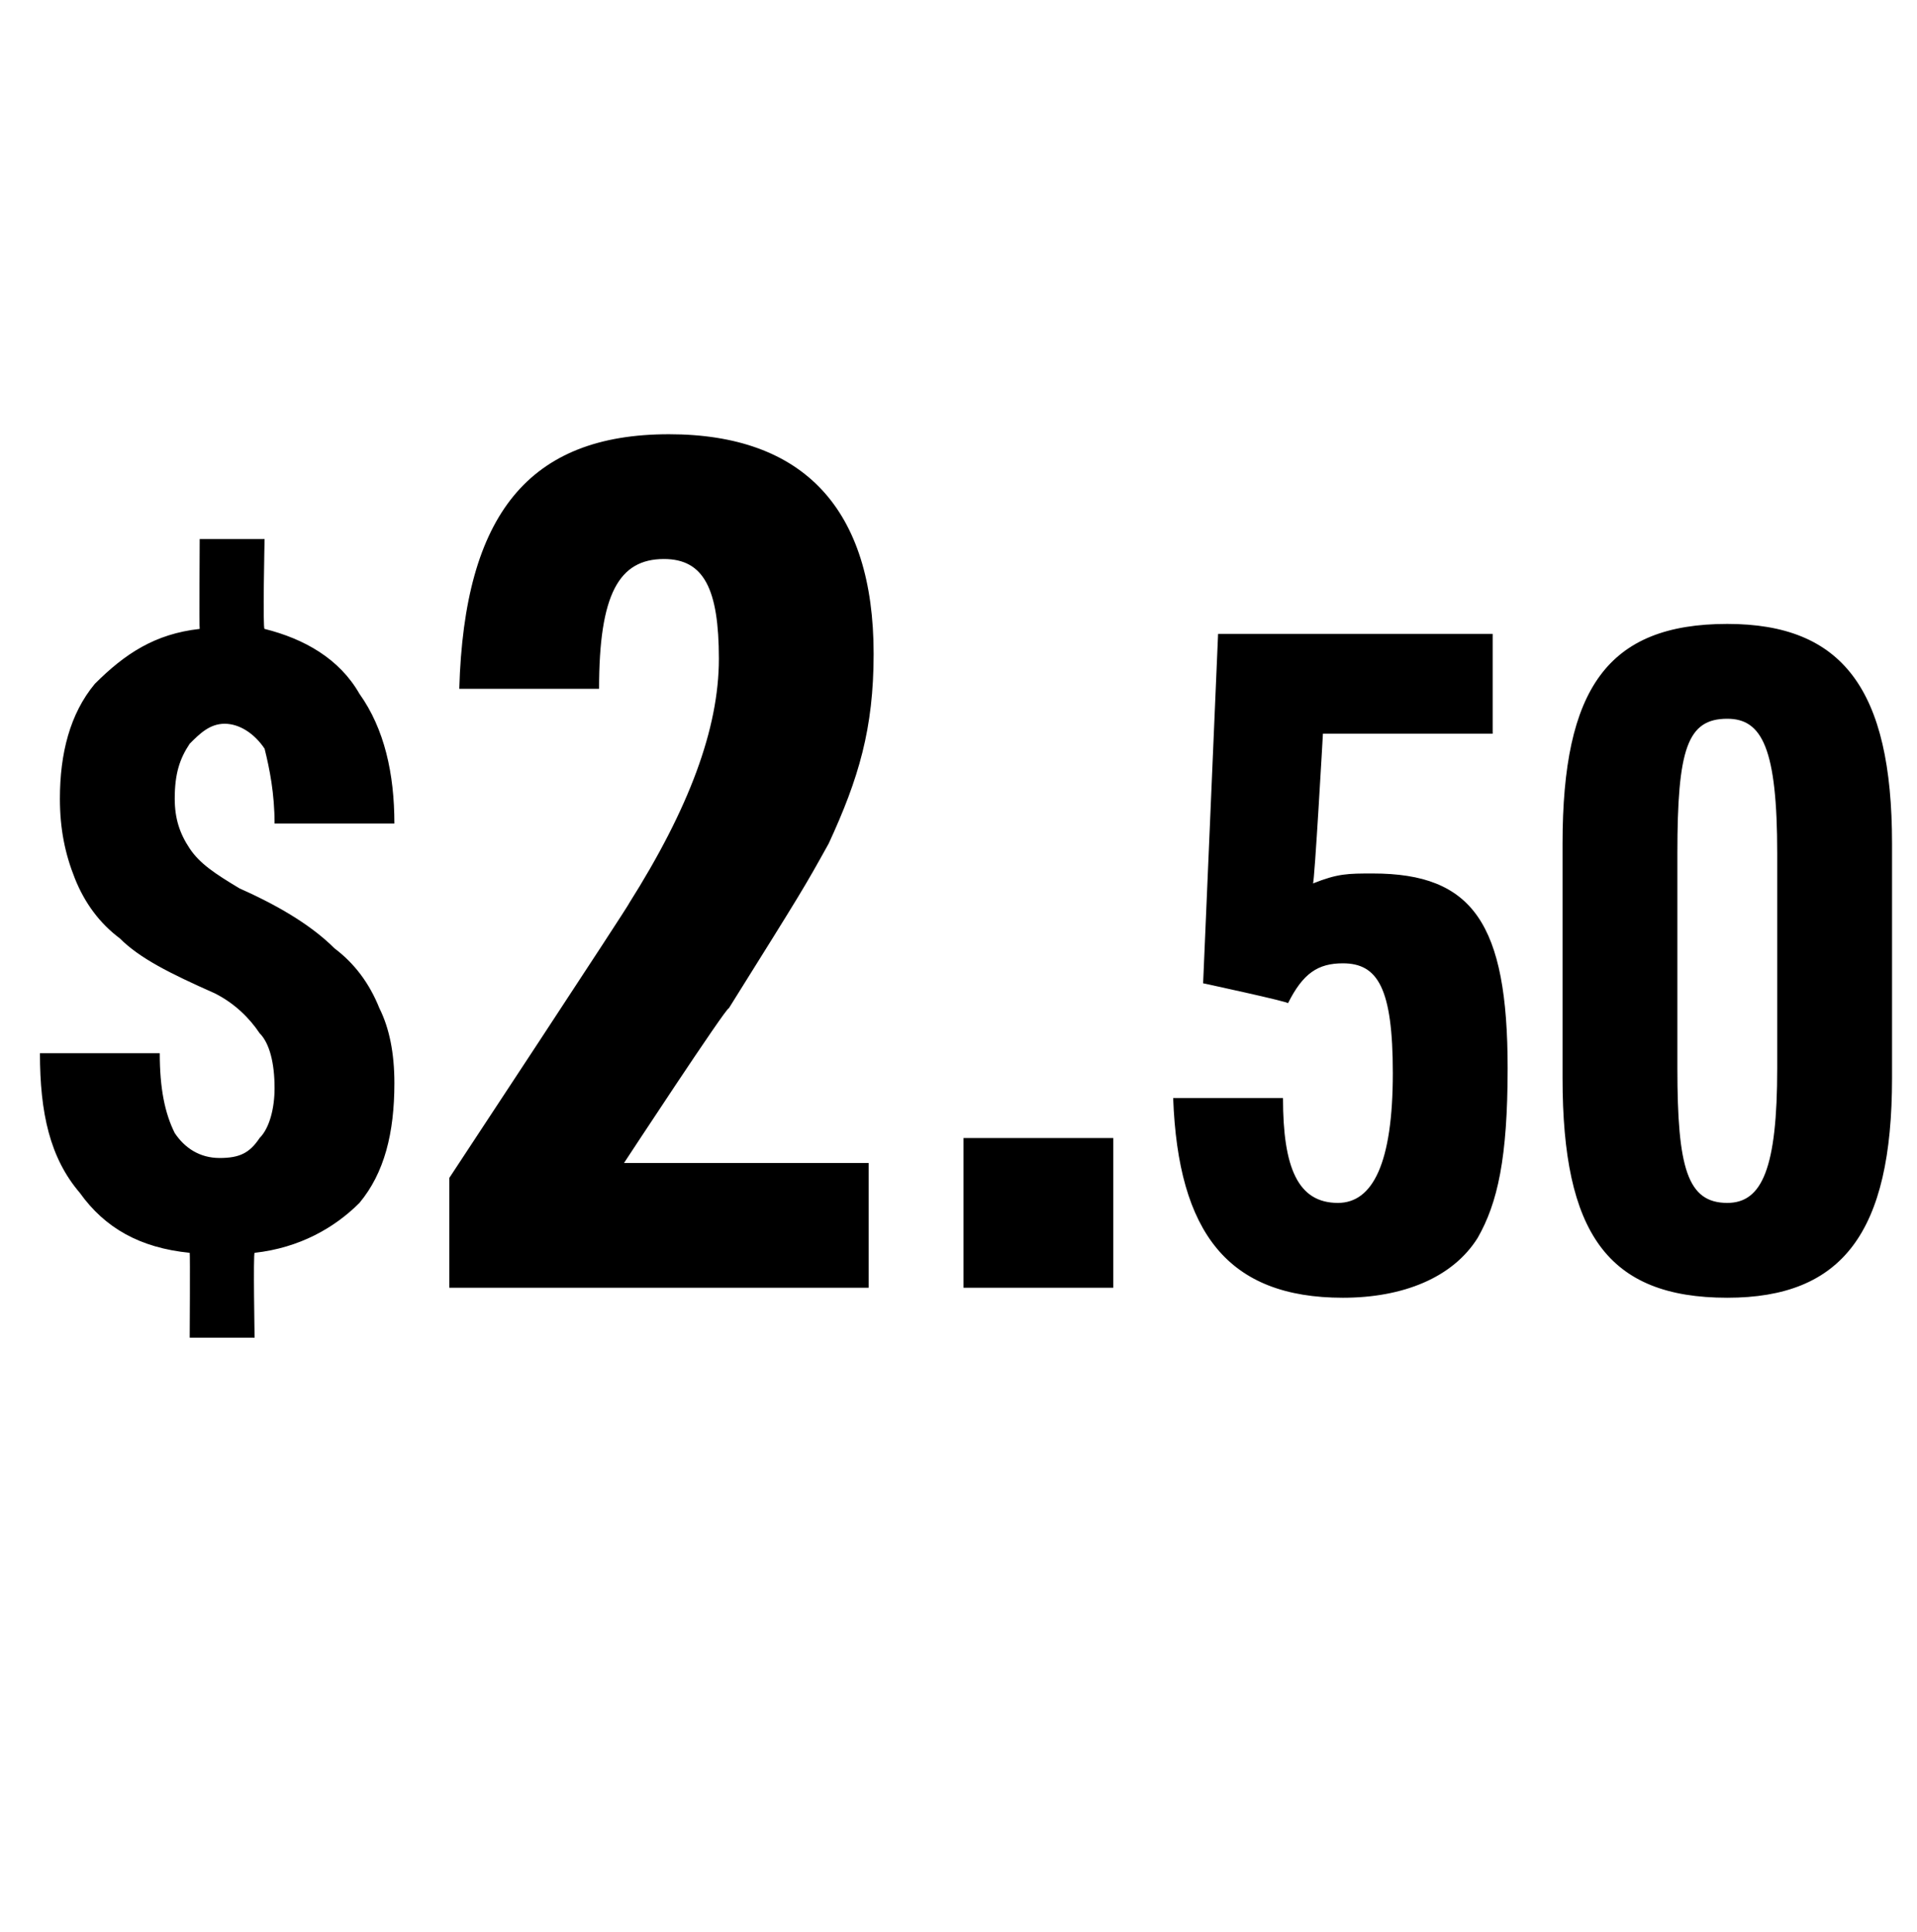 <?xml version="1.0" standalone="no"?><!DOCTYPE svg PUBLIC "-//W3C//DTD SVG 1.1//EN" "http://www.w3.org/Graphics/SVG/1.1/DTD/svg11.dtd"><svg xmlns="http://www.w3.org/2000/svg" version="1.1" width="38.4px" height="38.7px" viewBox="0 -9 38.4 38.7" style="top:-9px"><desc>$2.50</desc><defs/><g id="Polygon91691"><path d="m5.5 12.8c0-.5-.1-.9-.3-1.1c-.2-.3-.5-.6-.9-.8c-.9-.4-1.5-.7-1.9-1.1c-.4-.3-.7-.7-.9-1.2c-.2-.5-.3-1-.3-1.6c0-.9.2-1.7.7-2.3c.6-.6 1.2-1 2.1-1.1c-.01 0 0-1.8 0-1.8l1.3 0c0 0-.04 1.83 0 1.8c.8.2 1.5.6 1.9 1.3c.5.7.7 1.6.7 2.6c0 0-2.4 0-2.4 0c0-.6-.1-1.1-.2-1.5c-.2-.3-.5-.5-.8-.5c-.3 0-.5.2-.7.4c-.2.3-.3.6-.3 1.1c0 .4.1.7.3 1c.2.3.5.5 1 .8c.9.4 1.5.8 1.9 1.2c.4.3.7.7.9 1.2c.2.4.3.9.3 1.5c0 1-.2 1.8-.7 2.4c-.5.5-1.2.9-2.1 1c-.03.02 0 1.7 0 1.7l-1.3 0c0 0 .01-1.68 0-1.7c-1-.1-1.7-.5-2.2-1.2c-.6-.7-.8-1.6-.8-2.8c0 0 2.4 0 2.4 0c0 .7.1 1.2.3 1.6c.2.3.5.5.9.5c.4 0 .6-.1.8-.4c.2-.2.3-.6.3-1zm3.5 1.8c0 0 3.63-5.51 3.6-5.5c1.2-1.9 1.8-3.5 1.8-4.9c0-1.4-.3-2-1.1-2c-.9 0-1.3.7-1.3 2.6c0 0-2.8 0-2.8 0c.1-3.5 1.4-5.1 4.2-5.1c2.7 0 4.1 1.5 4.1 4.4c0 1.5-.3 2.5-.9 3.8c-.5.9-.5.9-2 3.3c-.04-.04-2.1 3.1-2.1 3.1l4.9 0l0 2.5l-8.4 0l0-2.2zm10.3-.8l3 0l0 3l-3 0l0-3zm5.1-10.1l5.5 0l0 2l-3.4 0c0 0-.17 3.02-.2 3c.5-.2.7-.2 1.2-.2c2 0 2.7 1 2.7 3.9c0 1.8-.2 2.7-.6 3.4c-.5.8-1.5 1.2-2.7 1.2c-2.3 0-3.3-1.3-3.4-4c0 0 2.2 0 2.2 0c0 1.4.3 2.1 1.1 2.1c.7 0 1.1-.8 1.1-2.6c0-1.7-.3-2.2-1-2.2c-.5 0-.8.2-1.1.8c.02-.03-1.7-.4-1.7-.4l.3-7zm6.9 4.2c0-3.1.9-4.4 3.3-4.4c2.3 0 3.3 1.3 3.3 4.4c0 0 0 4.7 0 4.7c0 3.1-1 4.4-3.3 4.4c-2.4 0-3.3-1.3-3.3-4.4c0 0 0-4.7 0-4.7zm4.3.2c0-2.1-.3-2.7-1-2.7c-.8 0-1 .6-1 2.7c0 0 0 4.3 0 4.3c0 2 .2 2.7 1 2.7c.7 0 1-.7 1-2.7c0 0 0-4.3 0-4.3z" stroke="none" fill="#000"/></g></svg>
